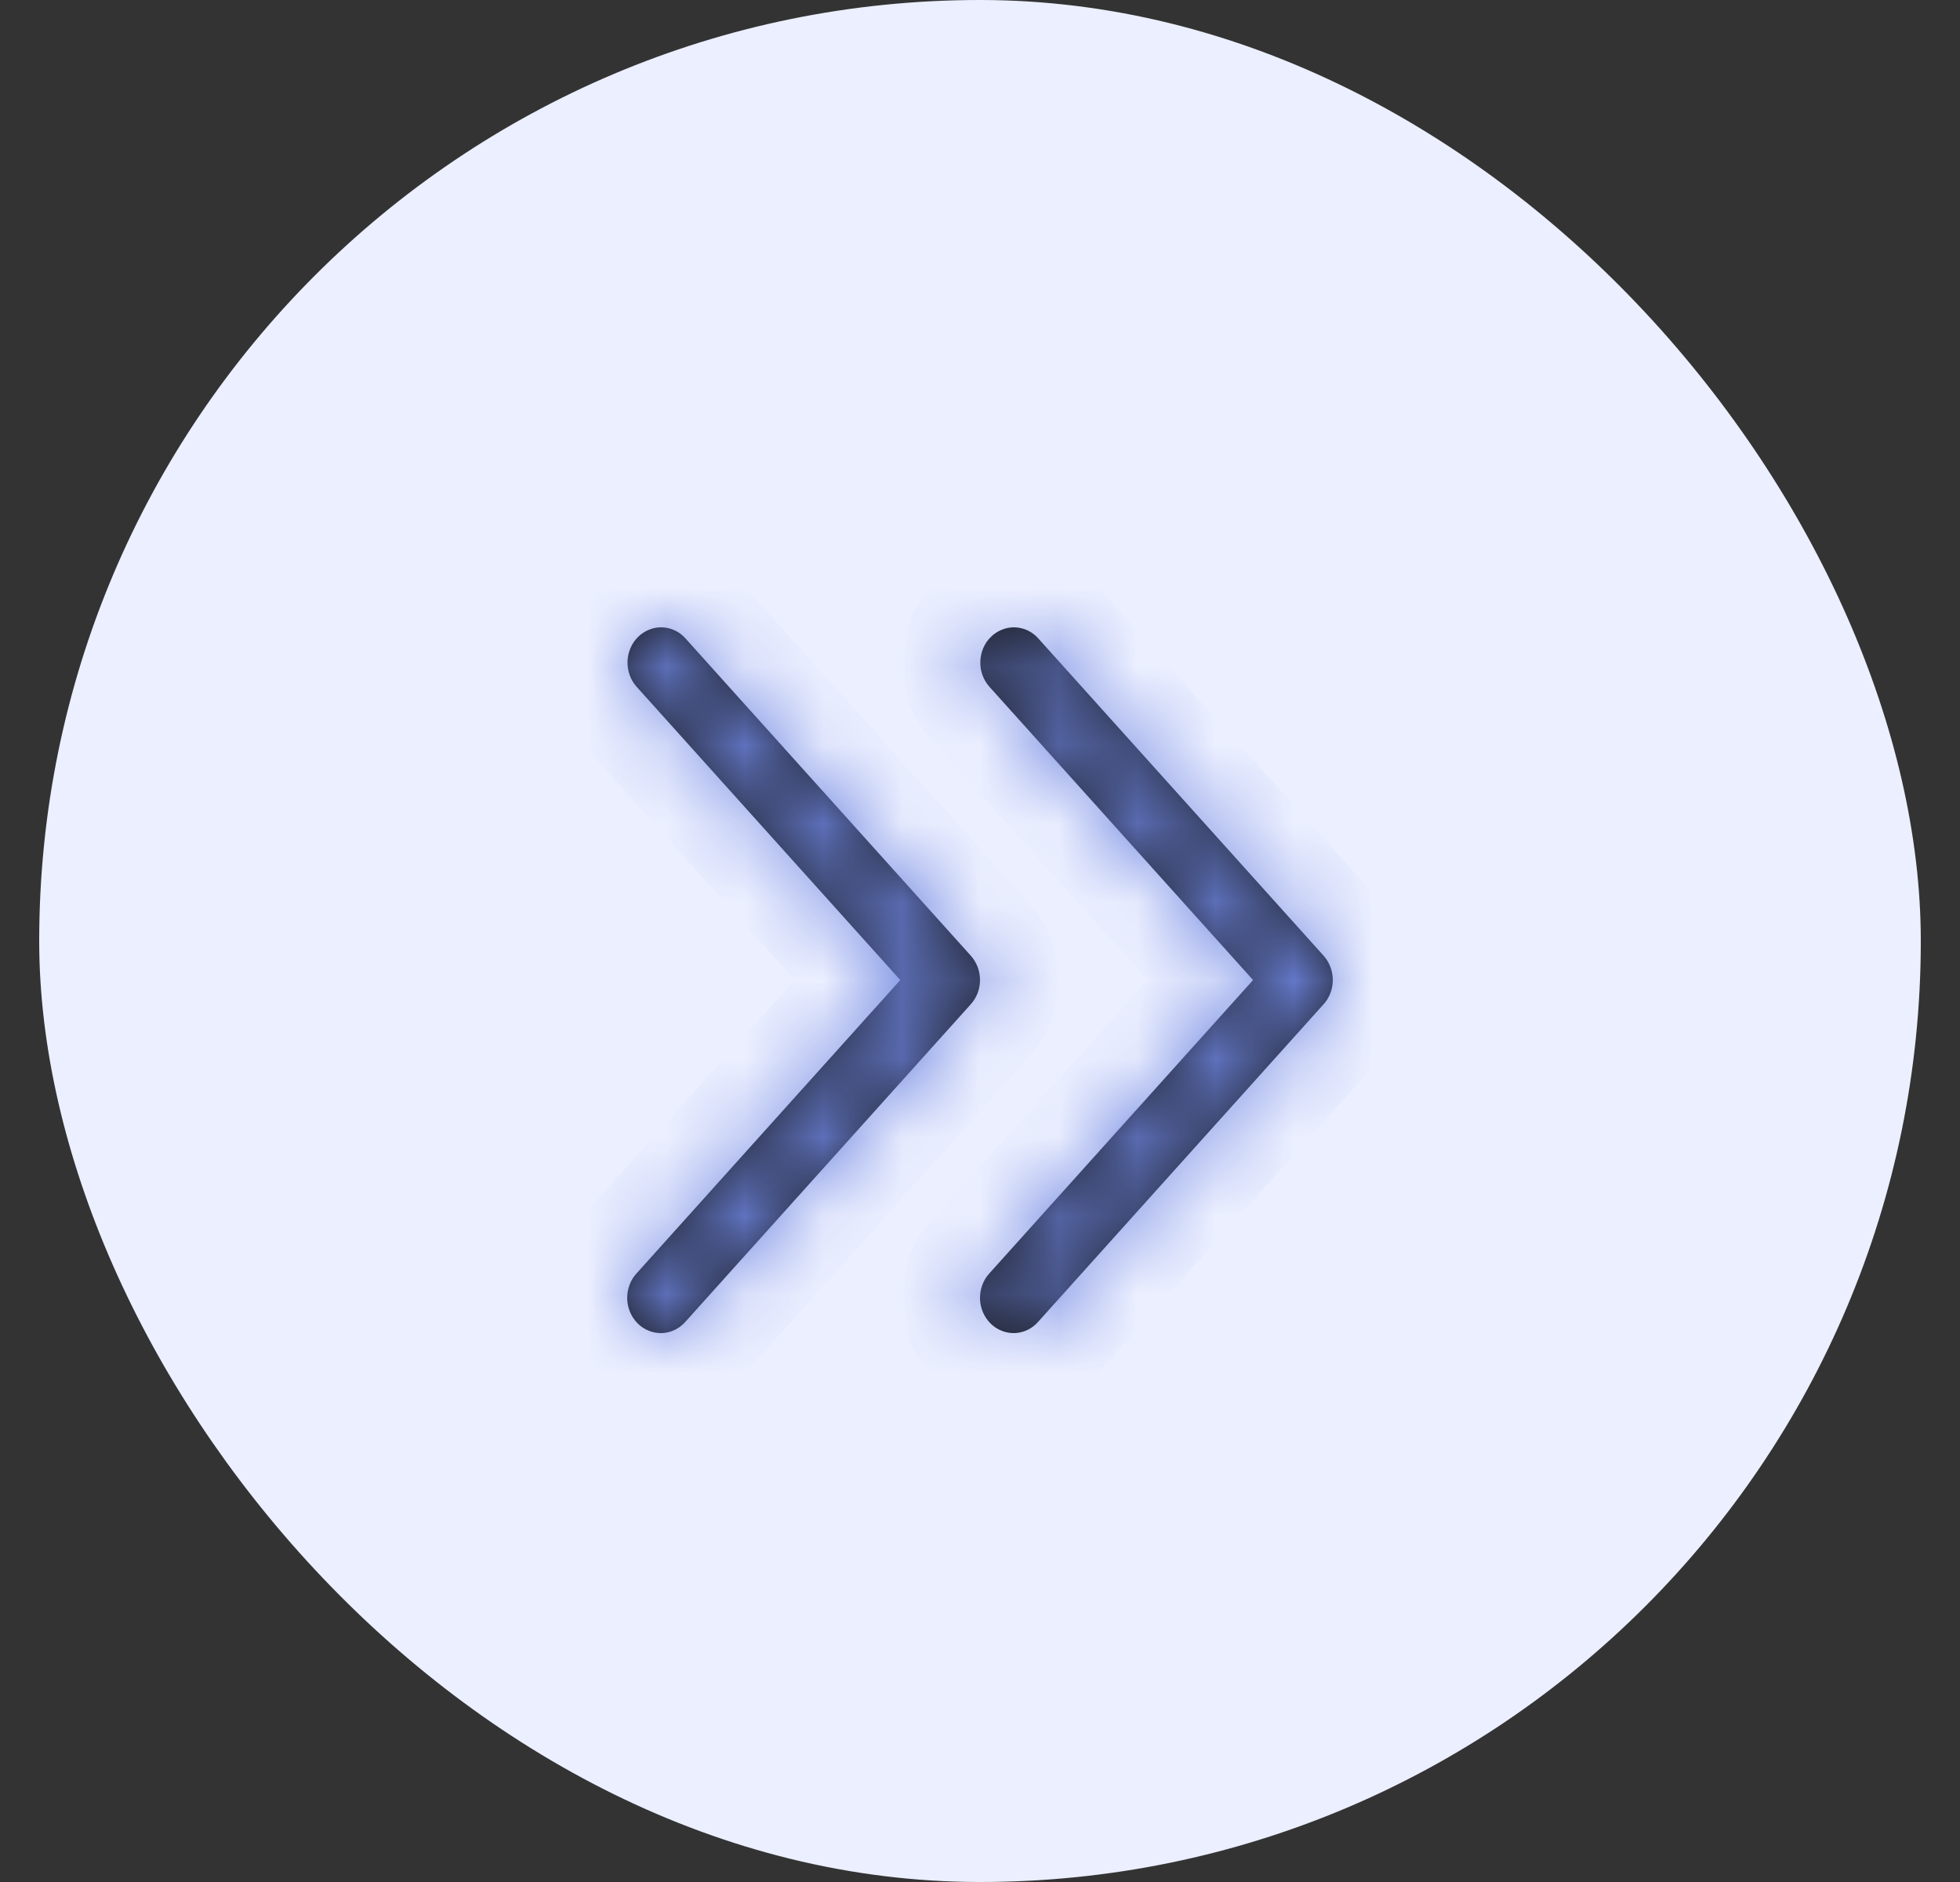 <svg width="25" height="24" viewBox="0 0 25 24" fill="none" xmlns="http://www.w3.org/2000/svg">
<rect x="0" y="0" width="25" height="24" fill="#333333" stroke="none"/>
<rect x="0.5" width="24" height="24" rx="12" fill="#EBEFFF"/>
<mask id="path-2-inside-1_557_745" fill="white">
<path d="M12.621 8.759C12.582 8.716 12.552 8.665 12.532 8.61C12.512 8.555 12.502 8.496 12.504 8.437C12.506 8.378 12.518 8.32 12.541 8.266C12.564 8.212 12.597 8.163 12.638 8.123C12.679 8.082 12.727 8.051 12.78 8.03C12.832 8.008 12.888 7.999 12.944 8C13.001 8.002 13.056 8.015 13.107 8.039C13.159 8.063 13.205 8.098 13.243 8.141L16.883 12.188C16.958 12.272 17 12.383 17 12.498C17 12.612 16.958 12.723 16.883 12.806L13.243 16.855C13.205 16.898 13.159 16.934 13.107 16.959C13.056 16.984 13 16.998 12.943 17C12.887 17.002 12.83 16.992 12.777 16.971C12.724 16.95 12.675 16.918 12.634 16.877C12.593 16.836 12.56 16.787 12.537 16.733C12.514 16.678 12.501 16.62 12.5 16.56C12.499 16.5 12.509 16.441 12.53 16.386C12.55 16.33 12.581 16.28 12.621 16.237L15.983 12.498L12.621 8.759Z"/>
<path d="M8.121 8.759C8.082 8.716 8.052 8.665 8.032 8.61C8.012 8.555 8.003 8.496 8.004 8.437C8.006 8.378 8.018 8.32 8.041 8.266C8.064 8.212 8.097 8.163 8.138 8.123C8.179 8.082 8.227 8.051 8.28 8.03C8.332 8.008 8.388 7.999 8.444 8C8.501 8.002 8.556 8.015 8.607 8.039C8.659 8.063 8.705 8.098 8.743 8.141L12.383 12.188C12.458 12.272 12.5 12.383 12.5 12.498C12.5 12.612 12.458 12.723 12.383 12.806L8.743 16.855C8.705 16.898 8.659 16.934 8.607 16.959C8.556 16.984 8.5 16.998 8.443 17C8.387 17.002 8.33 16.992 8.277 16.971C8.224 16.95 8.175 16.918 8.134 16.877C8.093 16.836 8.06 16.787 8.037 16.733C8.014 16.678 8.001 16.62 8 16.56C7.999 16.5 8.009 16.441 8.03 16.386C8.05 16.33 8.081 16.28 8.121 16.237L11.483 12.498L8.121 8.759Z"/>
</mask>
<path d="M12.621 8.759C12.582 8.716 12.552 8.665 12.532 8.61C12.512 8.555 12.502 8.496 12.504 8.437C12.506 8.378 12.518 8.32 12.541 8.266C12.564 8.212 12.597 8.163 12.638 8.123C12.679 8.082 12.727 8.051 12.78 8.03C12.832 8.008 12.888 7.999 12.944 8C13.001 8.002 13.056 8.015 13.107 8.039C13.159 8.063 13.205 8.098 13.243 8.141L16.883 12.188C16.958 12.272 17 12.383 17 12.498C17 12.612 16.958 12.723 16.883 12.806L13.243 16.855C13.205 16.898 13.159 16.934 13.107 16.959C13.056 16.984 13 16.998 12.943 17C12.887 17.002 12.83 16.992 12.777 16.971C12.724 16.95 12.675 16.918 12.634 16.877C12.593 16.836 12.56 16.787 12.537 16.733C12.514 16.678 12.501 16.62 12.5 16.56C12.499 16.5 12.509 16.441 12.53 16.386C12.55 16.33 12.581 16.28 12.621 16.237L15.983 12.498L12.621 8.759Z" fill="#18191B"/>
<path d="M8.121 8.759C8.082 8.716 8.052 8.665 8.032 8.61C8.012 8.555 8.003 8.496 8.004 8.437C8.006 8.378 8.018 8.32 8.041 8.266C8.064 8.212 8.097 8.163 8.138 8.123C8.179 8.082 8.227 8.051 8.28 8.03C8.332 8.008 8.388 7.999 8.444 8C8.501 8.002 8.556 8.015 8.607 8.039C8.659 8.063 8.705 8.098 8.743 8.141L12.383 12.188C12.458 12.272 12.5 12.383 12.5 12.498C12.5 12.612 12.458 12.723 12.383 12.806L8.743 16.855C8.705 16.898 8.659 16.934 8.607 16.959C8.556 16.984 8.5 16.998 8.443 17C8.387 17.002 8.33 16.992 8.277 16.971C8.224 16.95 8.175 16.918 8.134 16.877C8.093 16.836 8.06 16.787 8.037 16.733C8.014 16.678 8.001 16.62 8 16.56C7.999 16.5 8.009 16.441 8.03 16.386C8.05 16.33 8.081 16.28 8.121 16.237L11.483 12.498L8.121 8.759Z" fill="#18191B"/>
<path d="M12.621 8.759L13.364 8.09L13.364 8.09L12.621 8.759ZM13.243 8.141L13.987 7.472L13.987 7.472L13.243 8.141ZM16.883 12.188L16.139 12.857L16.14 12.857L16.883 12.188ZM16.883 12.806L16.14 12.137L16.139 12.138L16.883 12.806ZM13.243 16.855L12.5 16.186L12.491 16.196L13.243 16.855ZM12.621 16.237L13.355 16.916L13.365 16.906L12.621 16.237ZM15.983 12.498L16.727 13.166L17.328 12.497L16.727 11.829L15.983 12.498ZM8.121 8.759L8.864 8.09L8.864 8.09L8.121 8.759ZM8.743 8.141L9.487 7.472L9.487 7.472L8.743 8.141ZM12.383 12.188L11.639 12.857L11.64 12.857L12.383 12.188ZM12.383 12.806L11.64 12.137L11.639 12.138L12.383 12.806ZM8.743 16.855L8 16.186L7.991 16.196L8.743 16.855ZM8.121 16.237L8.855 16.916L8.865 16.906L8.121 16.237ZM11.483 12.498L12.227 13.166L12.828 12.497L12.226 11.829L11.483 12.498ZM12.621 8.759L13.364 8.09C13.413 8.144 13.449 8.205 13.472 8.269L12.532 8.61L11.592 8.952C11.655 9.125 11.752 9.288 11.877 9.428L12.621 8.759ZM12.532 8.61L13.472 8.269C13.495 8.332 13.505 8.398 13.504 8.464L12.504 8.437L11.505 8.41C11.499 8.594 11.529 8.778 11.592 8.952L12.532 8.61ZM12.504 8.437L13.504 8.464C13.502 8.53 13.488 8.595 13.461 8.658L12.541 8.266L11.621 7.874C11.549 8.044 11.509 8.226 11.505 8.41L12.504 8.437ZM12.541 8.266L13.461 8.658C13.434 8.721 13.395 8.781 13.342 8.833L12.638 8.123L11.934 7.413C11.799 7.546 11.694 7.703 11.621 7.874L12.541 8.266ZM12.638 8.123L13.342 8.833C13.29 8.885 13.226 8.928 13.152 8.958L12.78 8.03L12.408 7.101C12.229 7.173 12.068 7.28 11.934 7.413L12.638 8.123ZM12.78 8.03L13.152 8.958C13.077 8.988 12.997 9.002 12.915 9L12.944 8L12.974 7.001C12.78 6.995 12.587 7.029 12.408 7.101L12.78 8.03ZM12.944 8L12.915 9C12.833 8.997 12.753 8.978 12.682 8.944L13.107 8.039L13.533 7.134C13.358 7.052 13.168 7.006 12.974 7.001L12.944 8ZM13.107 8.039L12.682 8.944C12.61 8.911 12.549 8.864 12.5 8.81L13.243 8.141L13.987 7.472C13.861 7.332 13.707 7.216 13.533 7.134L13.107 8.039ZM13.243 8.141L12.5 8.809L16.139 12.857L16.883 12.188L17.627 11.52L13.987 7.472L13.243 8.141ZM16.883 12.188L16.14 12.857C16.046 12.753 16 12.623 16 12.498H17H18C18 12.142 17.871 11.791 17.626 11.52L16.883 12.188ZM17 12.498H16C16 12.371 16.046 12.242 16.14 12.137L16.883 12.806L17.626 13.475C17.871 13.204 18 12.853 18 12.498H17ZM16.883 12.806L16.139 12.138L12.5 16.186L13.243 16.855L13.987 17.523L17.627 13.475L16.883 12.806ZM13.243 16.855L12.491 16.196C12.539 16.141 12.6 16.093 12.672 16.059L13.107 16.959L13.543 17.859C13.717 17.774 13.871 17.656 13.996 17.513L13.243 16.855ZM13.107 16.959L12.672 16.059C12.744 16.024 12.823 16.003 12.906 16L12.943 17L12.981 17.999C13.177 17.992 13.368 17.944 13.543 17.859L13.107 16.959ZM12.943 17L12.906 16C12.989 15.997 13.07 16.012 13.145 16.041L12.777 16.971L12.409 17.901C12.59 17.973 12.784 18.006 12.981 17.999L12.943 17ZM12.777 16.971L13.145 16.041C13.22 16.071 13.285 16.115 13.338 16.167L12.634 16.877L11.93 17.587C12.066 17.722 12.228 17.829 12.409 17.901L12.777 16.971ZM12.634 16.877L13.338 16.167C13.391 16.22 13.431 16.28 13.458 16.343L12.537 16.733L11.616 17.122C11.689 17.294 11.795 17.453 11.93 17.587L12.634 16.877ZM12.537 16.733L13.458 16.343C13.485 16.407 13.498 16.473 13.5 16.539L12.5 16.56L11.5 16.581C11.504 16.766 11.543 16.95 11.616 17.122L12.537 16.733ZM12.5 16.56L13.5 16.539C13.501 16.605 13.49 16.672 13.466 16.736L12.53 16.386L11.593 16.035C11.528 16.21 11.496 16.395 11.5 16.581L12.5 16.56ZM12.53 16.386L13.466 16.736C13.442 16.8 13.405 16.861 13.355 16.916L12.621 16.237L11.886 15.558C11.757 15.698 11.658 15.861 11.593 16.035L12.53 16.386ZM12.621 16.237L13.365 16.906L16.727 13.166L15.983 12.498L15.239 11.829L11.877 15.569L12.621 16.237ZM15.983 12.498L16.727 11.829L13.364 8.09L12.621 8.759L11.877 9.427L15.239 13.166L15.983 12.498ZM8.121 8.759L8.864 8.09C8.913 8.144 8.949 8.205 8.972 8.269L8.032 8.61L7.092 8.952C7.155 9.125 7.251 9.288 7.378 9.428L8.121 8.759ZM8.032 8.61L8.972 8.269C8.995 8.332 9.006 8.398 9.004 8.464L8.004 8.437L7.004 8.41C7 8.594 7.029 8.778 7.092 8.952L8.032 8.61ZM8.004 8.437L9.004 8.464C9.002 8.53 8.988 8.595 8.961 8.658L8.041 8.266L7.121 7.874C7.049 8.044 7.009 8.226 7.004 8.41L8.004 8.437ZM8.041 8.266L8.961 8.658C8.934 8.721 8.895 8.781 8.843 8.833L8.138 8.123L7.434 7.413C7.299 7.546 7.194 7.703 7.121 7.874L8.041 8.266ZM8.138 8.123L8.843 8.833C8.79 8.885 8.726 8.928 8.651 8.958L8.28 8.03L7.908 7.101C7.729 7.173 7.568 7.28 7.434 7.413L8.138 8.123ZM8.28 8.03L8.651 8.958C8.577 8.988 8.497 9.002 8.415 9L8.444 8L8.474 7.001C8.28 6.995 8.087 7.029 7.908 7.101L8.28 8.03ZM8.444 8L8.415 9C8.333 8.997 8.253 8.978 8.182 8.944L8.607 8.039L9.033 7.134C8.858 7.052 8.668 7.006 8.474 7.001L8.444 8ZM8.607 8.039L8.182 8.944C8.11 8.911 8.049 8.864 8 8.81L8.743 8.141L9.487 7.472C9.361 7.332 9.207 7.216 9.033 7.134L8.607 8.039ZM8.743 8.141L8 8.809L11.639 12.857L12.383 12.188L13.127 11.52L9.487 7.472L8.743 8.141ZM12.383 12.188L11.64 12.857C11.546 12.753 11.5 12.623 11.5 12.498H12.5H13.5C13.5 12.142 13.371 11.791 13.126 11.52L12.383 12.188ZM12.5 12.498H11.5C11.5 12.372 11.546 12.242 11.64 12.137L12.383 12.806L13.126 13.475C13.371 13.204 13.5 12.853 13.5 12.498H12.5ZM12.383 12.806L11.639 12.138L8 16.186L8.743 16.855L9.487 17.523L13.127 13.475L12.383 12.806ZM8.743 16.855L7.991 16.196C8.039 16.141 8.1 16.093 8.172 16.059L8.607 16.959L9.043 17.859C9.218 17.774 9.371 17.656 9.496 17.513L8.743 16.855ZM8.607 16.959L8.172 16.059C8.244 16.024 8.323 16.003 8.406 16L8.443 17L8.481 17.999C8.677 17.992 8.868 17.944 9.043 17.859L8.607 16.959ZM8.443 17L8.406 16C8.489 15.997 8.57 16.012 8.645 16.041L8.277 16.971L7.909 17.901C8.09 17.973 8.285 18.006 8.481 17.999L8.443 17ZM8.277 16.971L8.645 16.041C8.72 16.071 8.785 16.115 8.838 16.167L8.134 16.877L7.43 17.587C7.565 17.722 7.728 17.829 7.909 17.901L8.277 16.971ZM8.134 16.877L8.838 16.167C8.891 16.22 8.931 16.28 8.958 16.343L8.037 16.733L7.116 17.122C7.189 17.294 7.295 17.453 7.43 17.587L8.134 16.877ZM8.037 16.733L8.958 16.343C8.985 16.407 8.999 16.473 9 16.539L8 16.56L7 16.581C7.004 16.766 7.043 16.95 7.116 17.122L8.037 16.733ZM8 16.56L9 16.539C9.001 16.605 8.99 16.672 8.966 16.736L8.03 16.386L7.093 16.035C7.028 16.21 6.996 16.395 7 16.581L8 16.56ZM8.03 16.386L8.966 16.736C8.942 16.8 8.905 16.861 8.855 16.916L8.121 16.237L7.386 15.558C7.257 15.698 7.158 15.861 7.093 16.035L8.03 16.386ZM8.121 16.237L8.865 16.906L12.227 13.166L11.483 12.498L10.739 11.829L7.377 15.569L8.121 16.237ZM11.483 12.498L12.226 11.829L8.864 8.09L8.121 8.759L7.377 9.427L10.739 13.166L11.483 12.498Z" fill="#6D84DF" mask="url(#path-2-inside-1_557_745)"/>
</svg>
